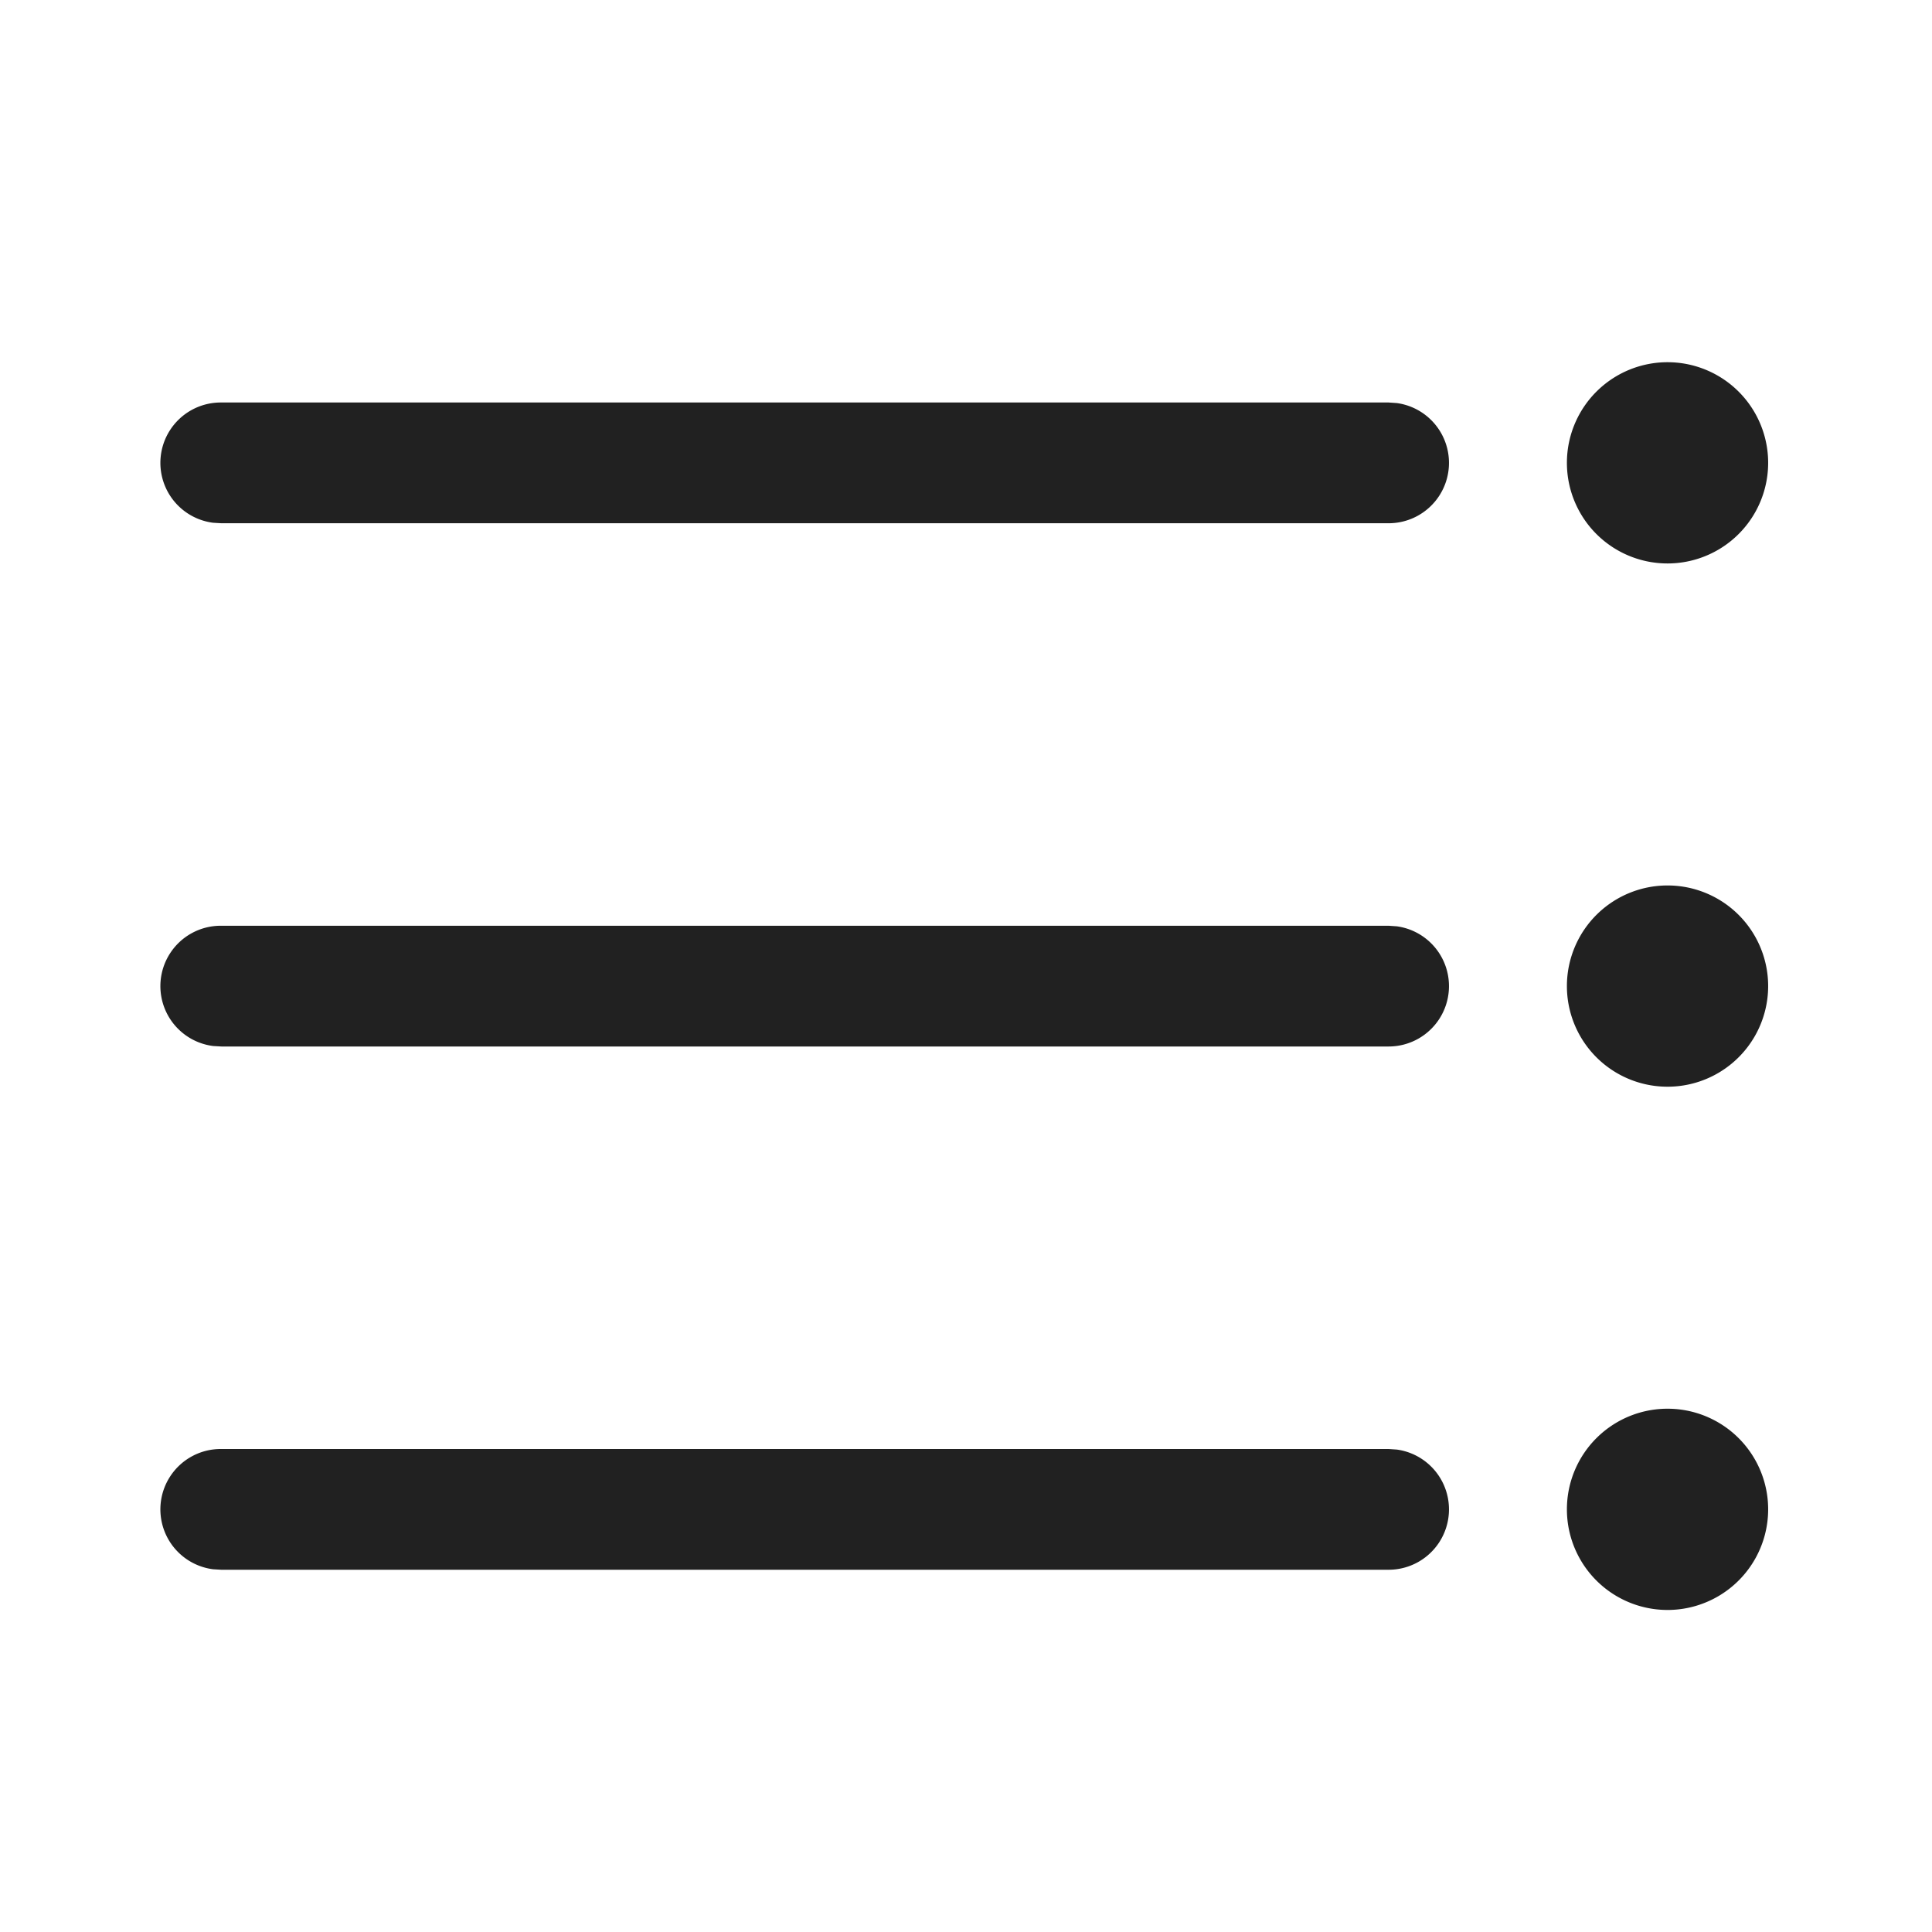 <svg width="24" height="24" fill="none" viewBox="0 0 24 24" xmlns="http://www.w3.org/2000/svg"><path d="M20.75 17.5a1.25 1.25 0 1 0 0 2.499 1.25 1.25 0 0 0 0-2.499Zm-3.5.5H2.75a.75.75 0 0 0-.102 1.494l.102.006h14.5a.75.75 0 0 0 .102-1.493L17.25 18Zm3.5-7a1.25 1.25 0 1 0 0 2.499 1.25 1.25 0 0 0 0-2.499Zm-3.5.5H2.75a.75.75 0 0 0-.102 1.494L2.75 13h14.5a.75.75 0 0 0 .102-1.493l-.102-.007Zm3.5-7a1.25 1.25 0 1 0 0 2.499 1.25 1.25 0 0 0 0-2.499Zm-3.5.5H2.75a.75.75 0 0 0-.102 1.494l.102.006h14.5a.75.75 0 0 0 .102-1.493L17.25 5Z" fill="#212121"/></svg>